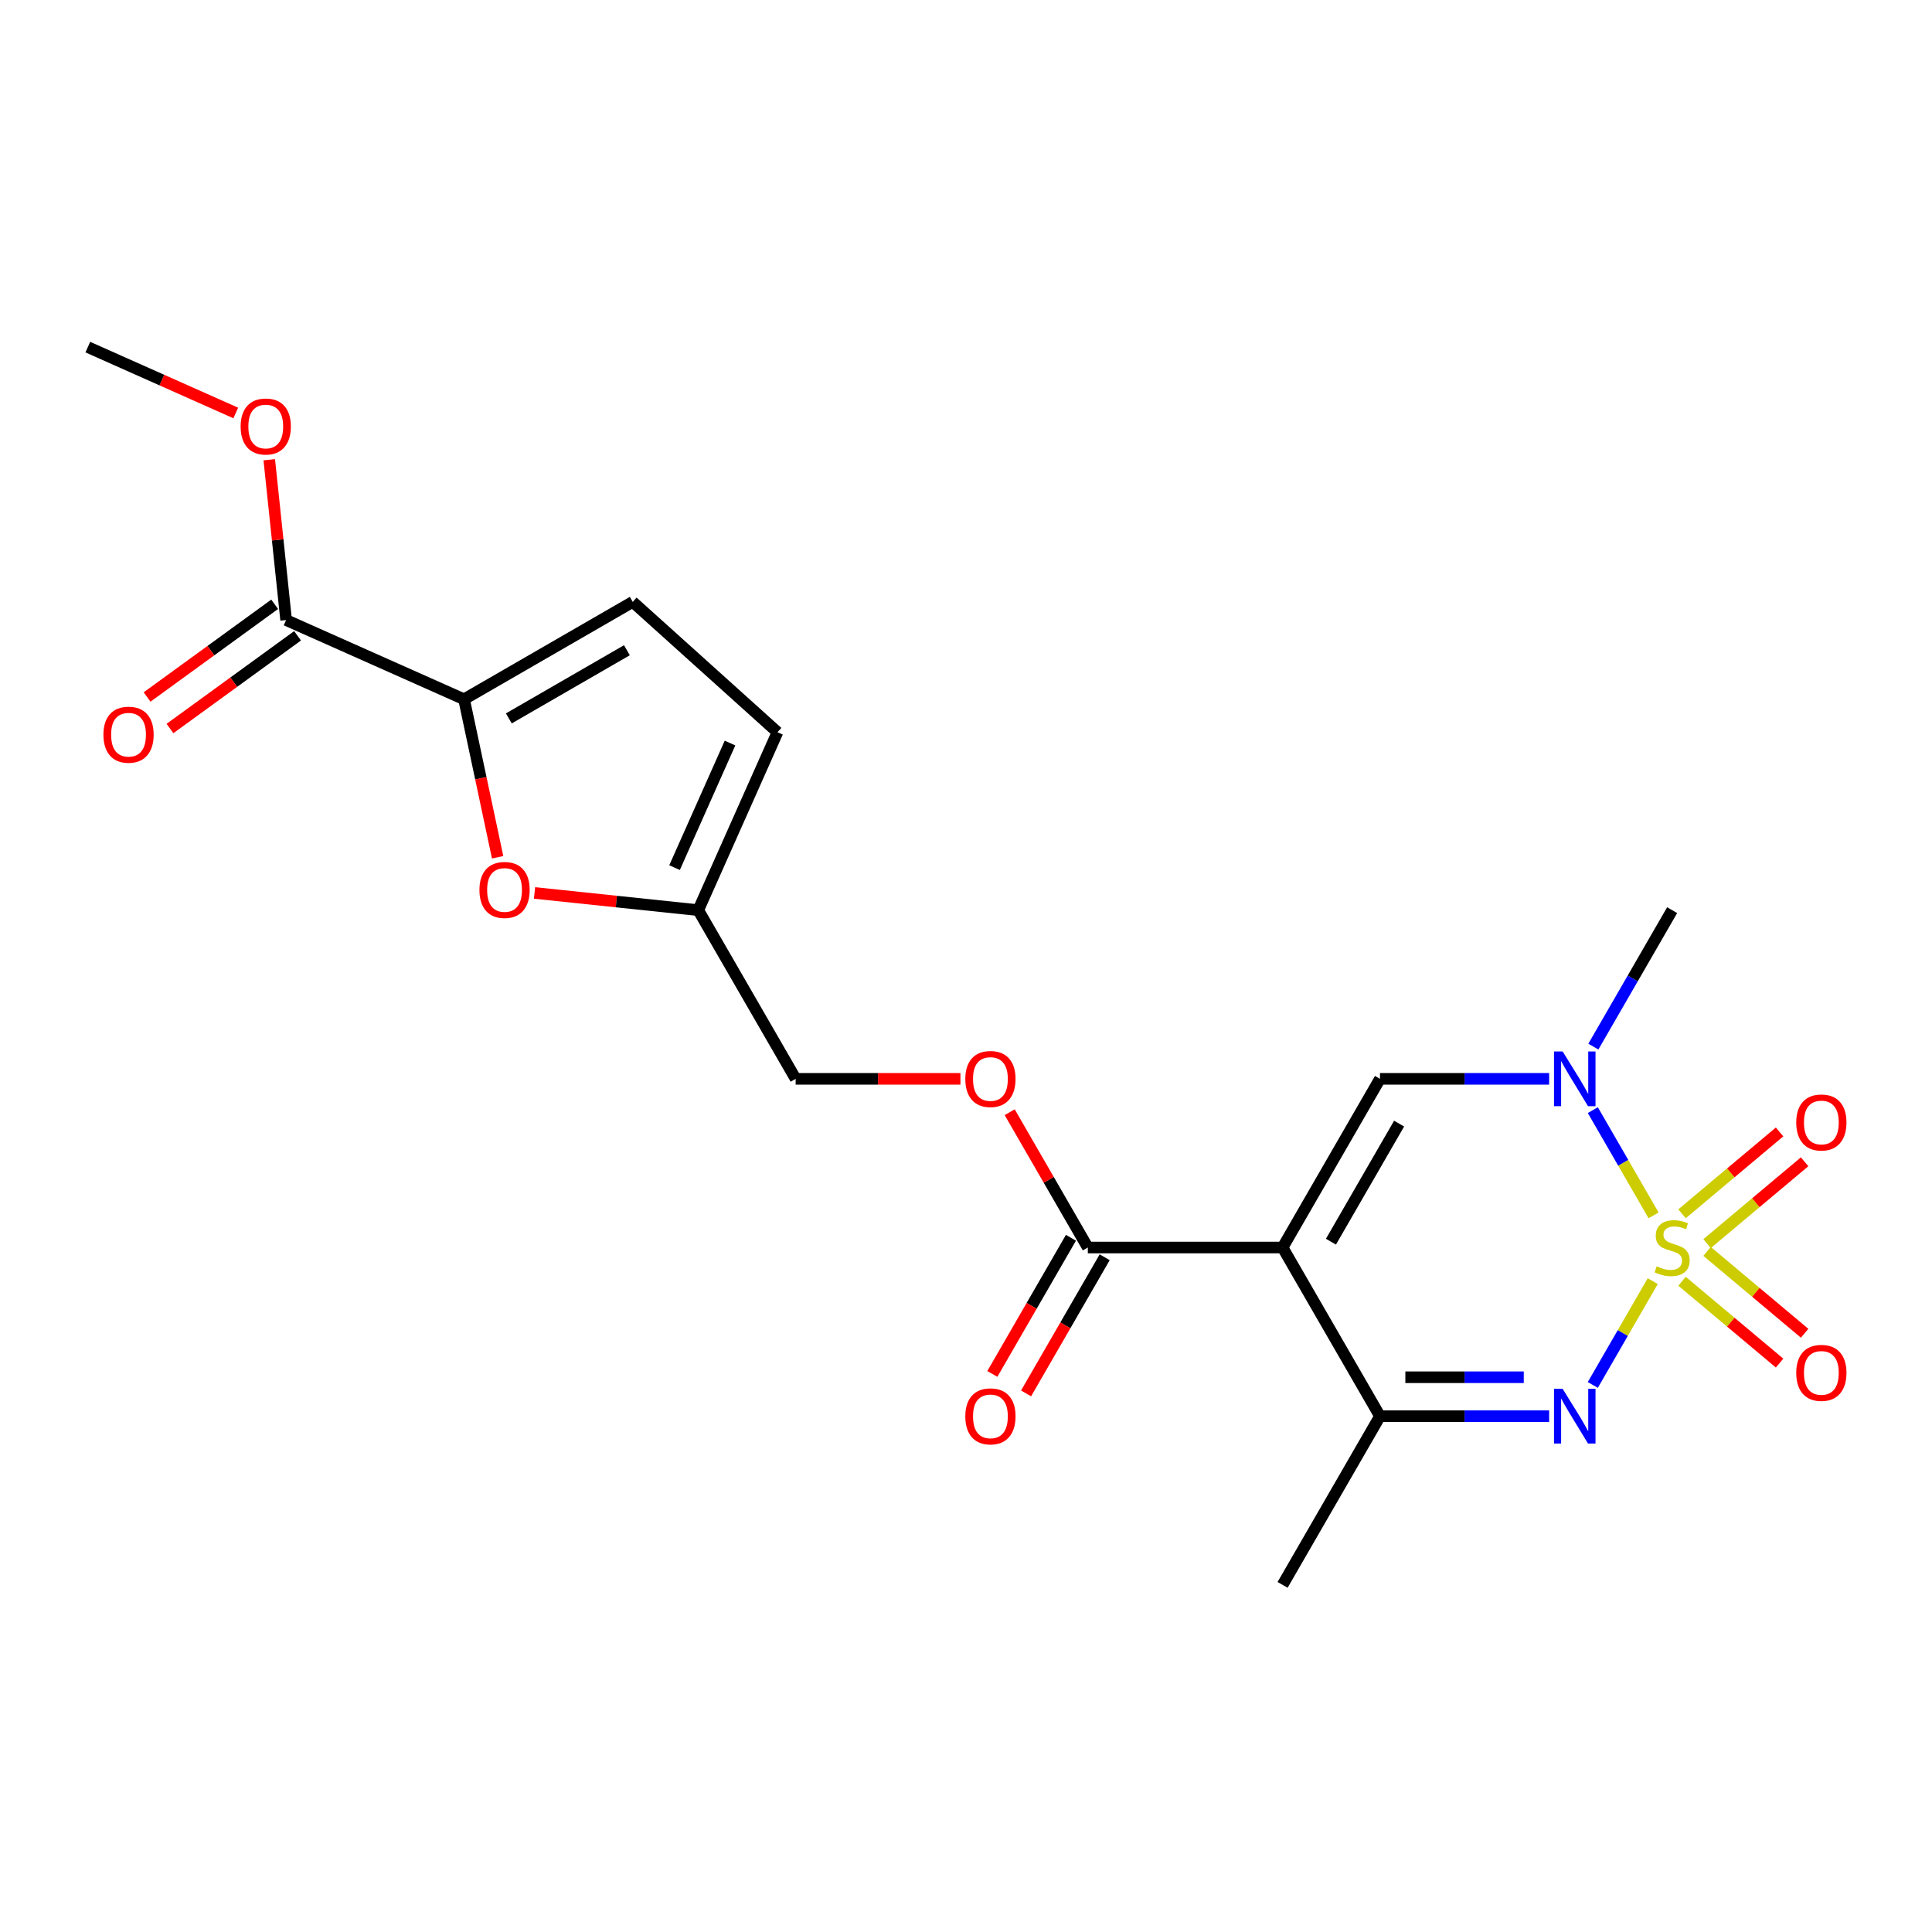 <?xml version='1.0' encoding='iso-8859-1'?>
<svg version='1.1' baseProfile='full'
              xmlns='http://www.w3.org/2000/svg'
                      xmlns:rdkit='http://www.rdkit.org/xml'
                      xmlns:xlink='http://www.w3.org/1999/xlink'
                  xml:space='preserve'
width='1000px' height='1000px' viewBox='0 0 1000 1000'>
<!-- END OF HEADER -->
<rect style='opacity:1.0;fill:#FFFFFF;stroke:none' width='1000' height='1000' x='0' y='0'> </rect>
<path class='bond-1' d='M 855.453,663.114 L 839.943,689.979' style='fill:none;fill-rule:evenodd;stroke:#CCCC00;stroke-width:6px;stroke-linecap:butt;stroke-linejoin:miter;stroke-opacity:1' />
<path class='bond-1' d='M 839.943,689.979 L 824.432,716.845' style='fill:none;fill-rule:evenodd;stroke:#0000FF;stroke-width:6px;stroke-linecap:butt;stroke-linejoin:miter;stroke-opacity:1' />
<path class='bond-2' d='M 855.892,629.073 L 840.168,601.838' style='fill:none;fill-rule:evenodd;stroke:#CCCC00;stroke-width:6px;stroke-linecap:butt;stroke-linejoin:miter;stroke-opacity:1' />
<path class='bond-2' d='M 840.168,601.838 L 824.444,574.604' style='fill:none;fill-rule:evenodd;stroke:#0000FF;stroke-width:6px;stroke-linecap:butt;stroke-linejoin:miter;stroke-opacity:1' />
<path class='bond-10' d='M 883.58,643.702 L 908.824,622.52' style='fill:none;fill-rule:evenodd;stroke:#CCCC00;stroke-width:6px;stroke-linecap:butt;stroke-linejoin:miter;stroke-opacity:1' />
<path class='bond-10' d='M 908.824,622.52 L 934.068,601.338' style='fill:none;fill-rule:evenodd;stroke:#FF0000;stroke-width:6px;stroke-linecap:butt;stroke-linejoin:miter;stroke-opacity:1' />
<path class='bond-10' d='M 870.62,628.256 L 895.863,607.074' style='fill:none;fill-rule:evenodd;stroke:#CCCC00;stroke-width:6px;stroke-linecap:butt;stroke-linejoin:miter;stroke-opacity:1' />
<path class='bond-10' d='M 895.863,607.074 L 921.107,585.892' style='fill:none;fill-rule:evenodd;stroke:#FF0000;stroke-width:6px;stroke-linecap:butt;stroke-linejoin:miter;stroke-opacity:1' />
<path class='bond-11' d='M 870.62,663.17 L 895.863,684.352' style='fill:none;fill-rule:evenodd;stroke:#CCCC00;stroke-width:6px;stroke-linecap:butt;stroke-linejoin:miter;stroke-opacity:1' />
<path class='bond-11' d='M 895.863,684.352 L 921.107,705.534' style='fill:none;fill-rule:evenodd;stroke:#FF0000;stroke-width:6px;stroke-linecap:butt;stroke-linejoin:miter;stroke-opacity:1' />
<path class='bond-11' d='M 883.58,647.724 L 908.824,668.906' style='fill:none;fill-rule:evenodd;stroke:#CCCC00;stroke-width:6px;stroke-linecap:butt;stroke-linejoin:miter;stroke-opacity:1' />
<path class='bond-11' d='M 908.824,668.906 L 934.068,690.088' style='fill:none;fill-rule:evenodd;stroke:#FF0000;stroke-width:6px;stroke-linecap:butt;stroke-linejoin:miter;stroke-opacity:1' />
<path class='bond-0' d='M 663.867,645.713 L 714.275,558.404' style='fill:none;fill-rule:evenodd;stroke:#000000;stroke-width:6px;stroke-linecap:butt;stroke-linejoin:miter;stroke-opacity:1' />
<path class='bond-0' d='M 688.89,642.699 L 724.176,581.582' style='fill:none;fill-rule:evenodd;stroke:#000000;stroke-width:6px;stroke-linecap:butt;stroke-linejoin:miter;stroke-opacity:1' />
<path class='bond-6' d='M 663.867,645.713 L 563.051,645.713' style='fill:none;fill-rule:evenodd;stroke:#000000;stroke-width:6px;stroke-linecap:butt;stroke-linejoin:miter;stroke-opacity:1' />
<path class='bond-22' d='M 663.867,645.713 L 714.275,733.023' style='fill:none;fill-rule:evenodd;stroke:#000000;stroke-width:6px;stroke-linecap:butt;stroke-linejoin:miter;stroke-opacity:1' />
<path class='bond-4' d='M 801.831,733.023 L 758.053,733.023' style='fill:none;fill-rule:evenodd;stroke:#0000FF;stroke-width:6px;stroke-linecap:butt;stroke-linejoin:miter;stroke-opacity:1' />
<path class='bond-4' d='M 758.053,733.023 L 714.275,733.023' style='fill:none;fill-rule:evenodd;stroke:#000000;stroke-width:6px;stroke-linecap:butt;stroke-linejoin:miter;stroke-opacity:1' />
<path class='bond-4' d='M 788.698,712.86 L 758.053,712.86' style='fill:none;fill-rule:evenodd;stroke:#0000FF;stroke-width:6px;stroke-linecap:butt;stroke-linejoin:miter;stroke-opacity:1' />
<path class='bond-4' d='M 758.053,712.86 L 727.408,712.86' style='fill:none;fill-rule:evenodd;stroke:#000000;stroke-width:6px;stroke-linecap:butt;stroke-linejoin:miter;stroke-opacity:1' />
<path class='bond-3' d='M 801.831,558.404 L 758.053,558.404' style='fill:none;fill-rule:evenodd;stroke:#0000FF;stroke-width:6px;stroke-linecap:butt;stroke-linejoin:miter;stroke-opacity:1' />
<path class='bond-3' d='M 758.053,558.404 L 714.275,558.404' style='fill:none;fill-rule:evenodd;stroke:#000000;stroke-width:6px;stroke-linecap:butt;stroke-linejoin:miter;stroke-opacity:1' />
<path class='bond-19' d='M 824.722,541.723 L 845.111,506.409' style='fill:none;fill-rule:evenodd;stroke:#0000FF;stroke-width:6px;stroke-linecap:butt;stroke-linejoin:miter;stroke-opacity:1' />
<path class='bond-19' d='M 845.111,506.409 L 865.499,471.094' style='fill:none;fill-rule:evenodd;stroke:#000000;stroke-width:6px;stroke-linecap:butt;stroke-linejoin:miter;stroke-opacity:1' />
<path class='bond-20' d='M 714.275,733.023 L 663.867,820.332' style='fill:none;fill-rule:evenodd;stroke:#000000;stroke-width:6px;stroke-linecap:butt;stroke-linejoin:miter;stroke-opacity:1' />
<path class='bond-5' d='M 240.193,361.943 L 248.884,402.829' style='fill:none;fill-rule:evenodd;stroke:#000000;stroke-width:6px;stroke-linecap:butt;stroke-linejoin:miter;stroke-opacity:1' />
<path class='bond-5' d='M 248.884,402.829 L 257.575,443.716' style='fill:none;fill-rule:evenodd;stroke:#FF0000;stroke-width:6px;stroke-linecap:butt;stroke-linejoin:miter;stroke-opacity:1' />
<path class='bond-8' d='M 240.193,361.943 L 148.093,320.937' style='fill:none;fill-rule:evenodd;stroke:#000000;stroke-width:6px;stroke-linecap:butt;stroke-linejoin:miter;stroke-opacity:1' />
<path class='bond-23' d='M 240.193,361.943 L 327.503,311.535' style='fill:none;fill-rule:evenodd;stroke:#000000;stroke-width:6px;stroke-linecap:butt;stroke-linejoin:miter;stroke-opacity:1' />
<path class='bond-23' d='M 263.371,371.844 L 324.488,336.558' style='fill:none;fill-rule:evenodd;stroke:#000000;stroke-width:6px;stroke-linecap:butt;stroke-linejoin:miter;stroke-opacity:1' />
<path class='bond-14' d='M 563.051,645.713 L 542.835,610.699' style='fill:none;fill-rule:evenodd;stroke:#000000;stroke-width:6px;stroke-linecap:butt;stroke-linejoin:miter;stroke-opacity:1' />
<path class='bond-14' d='M 542.835,610.699 L 522.619,575.684' style='fill:none;fill-rule:evenodd;stroke:#FF0000;stroke-width:6px;stroke-linecap:butt;stroke-linejoin:miter;stroke-opacity:1' />
<path class='bond-15' d='M 554.32,640.673 L 533.977,675.907' style='fill:none;fill-rule:evenodd;stroke:#000000;stroke-width:6px;stroke-linecap:butt;stroke-linejoin:miter;stroke-opacity:1' />
<path class='bond-15' d='M 533.977,675.907 L 513.634,711.142' style='fill:none;fill-rule:evenodd;stroke:#FF0000;stroke-width:6px;stroke-linecap:butt;stroke-linejoin:miter;stroke-opacity:1' />
<path class='bond-15' d='M 571.782,650.754 L 551.439,685.989' style='fill:none;fill-rule:evenodd;stroke:#000000;stroke-width:6px;stroke-linecap:butt;stroke-linejoin:miter;stroke-opacity:1' />
<path class='bond-15' d='M 551.439,685.989 L 531.096,721.223' style='fill:none;fill-rule:evenodd;stroke:#FF0000;stroke-width:6px;stroke-linecap:butt;stroke-linejoin:miter;stroke-opacity:1' />
<path class='bond-7' d='M 276.675,462.188 L 319.046,466.641' style='fill:none;fill-rule:evenodd;stroke:#FF0000;stroke-width:6px;stroke-linecap:butt;stroke-linejoin:miter;stroke-opacity:1' />
<path class='bond-7' d='M 319.046,466.641 L 361.418,471.094' style='fill:none;fill-rule:evenodd;stroke:#000000;stroke-width:6px;stroke-linecap:butt;stroke-linejoin:miter;stroke-opacity:1' />
<path class='bond-16' d='M 142.167,312.781 L 109.146,336.772' style='fill:none;fill-rule:evenodd;stroke:#000000;stroke-width:6px;stroke-linecap:butt;stroke-linejoin:miter;stroke-opacity:1' />
<path class='bond-16' d='M 109.146,336.772 L 76.126,360.763' style='fill:none;fill-rule:evenodd;stroke:#FF0000;stroke-width:6px;stroke-linecap:butt;stroke-linejoin:miter;stroke-opacity:1' />
<path class='bond-16' d='M 154.019,329.094 L 120.998,353.085' style='fill:none;fill-rule:evenodd;stroke:#000000;stroke-width:6px;stroke-linecap:butt;stroke-linejoin:miter;stroke-opacity:1' />
<path class='bond-16' d='M 120.998,353.085 L 87.977,377.076' style='fill:none;fill-rule:evenodd;stroke:#FF0000;stroke-width:6px;stroke-linecap:butt;stroke-linejoin:miter;stroke-opacity:1' />
<path class='bond-18' d='M 148.093,320.937 L 143.732,279.446' style='fill:none;fill-rule:evenodd;stroke:#000000;stroke-width:6px;stroke-linecap:butt;stroke-linejoin:miter;stroke-opacity:1' />
<path class='bond-18' d='M 143.732,279.446 L 139.371,237.954' style='fill:none;fill-rule:evenodd;stroke:#FF0000;stroke-width:6px;stroke-linecap:butt;stroke-linejoin:miter;stroke-opacity:1' />
<path class='bond-9' d='M 327.503,311.535 L 402.424,378.994' style='fill:none;fill-rule:evenodd;stroke:#000000;stroke-width:6px;stroke-linecap:butt;stroke-linejoin:miter;stroke-opacity:1' />
<path class='bond-12' d='M 361.418,471.094 L 411.826,558.404' style='fill:none;fill-rule:evenodd;stroke:#000000;stroke-width:6px;stroke-linecap:butt;stroke-linejoin:miter;stroke-opacity:1' />
<path class='bond-13' d='M 361.418,471.094 L 402.424,378.994' style='fill:none;fill-rule:evenodd;stroke:#000000;stroke-width:6px;stroke-linecap:butt;stroke-linejoin:miter;stroke-opacity:1' />
<path class='bond-13' d='M 349.149,449.078 L 377.853,384.608' style='fill:none;fill-rule:evenodd;stroke:#000000;stroke-width:6px;stroke-linecap:butt;stroke-linejoin:miter;stroke-opacity:1' />
<path class='bond-17' d='M 497.122,558.404 L 454.474,558.404' style='fill:none;fill-rule:evenodd;stroke:#FF0000;stroke-width:6px;stroke-linecap:butt;stroke-linejoin:miter;stroke-opacity:1' />
<path class='bond-17' d='M 454.474,558.404 L 411.826,558.404' style='fill:none;fill-rule:evenodd;stroke:#000000;stroke-width:6px;stroke-linecap:butt;stroke-linejoin:miter;stroke-opacity:1' />
<path class='bond-21' d='M 122.034,213.763 L 83.745,196.715' style='fill:none;fill-rule:evenodd;stroke:#FF0000;stroke-width:6px;stroke-linecap:butt;stroke-linejoin:miter;stroke-opacity:1' />
<path class='bond-21' d='M 83.745,196.715 L 45.455,179.668' style='fill:none;fill-rule:evenodd;stroke:#000000;stroke-width:6px;stroke-linecap:butt;stroke-linejoin:miter;stroke-opacity:1' />
<path  class='atom-0' d='M 857.499 655.433
Q 857.819 655.553, 859.139 656.113
Q 860.459 656.673, 861.899 657.033
Q 863.379 657.353, 864.819 657.353
Q 867.499 657.353, 869.059 656.073
Q 870.619 654.753, 870.619 652.473
Q 870.619 650.913, 869.819 649.953
Q 869.059 648.993, 867.859 648.473
Q 866.659 647.953, 864.659 647.353
Q 862.139 646.593, 860.619 645.873
Q 859.139 645.153, 858.059 643.633
Q 857.019 642.113, 857.019 639.553
Q 857.019 635.993, 859.419 633.793
Q 861.859 631.593, 866.659 631.593
Q 869.939 631.593, 873.659 633.153
L 872.739 636.233
Q 869.339 634.833, 866.779 634.833
Q 864.019 634.833, 862.499 635.993
Q 860.979 637.113, 861.019 639.073
Q 861.019 640.593, 861.779 641.513
Q 862.579 642.433, 863.699 642.953
Q 864.859 643.473, 866.779 644.073
Q 869.339 644.873, 870.859 645.673
Q 872.379 646.473, 873.459 648.113
Q 874.579 649.713, 874.579 652.473
Q 874.579 656.393, 871.939 658.513
Q 869.339 660.593, 864.979 660.593
Q 862.459 660.593, 860.539 660.033
Q 858.659 659.513, 856.419 658.593
L 857.499 655.433
' fill='#CCCC00'/>
<path  class='atom-2' d='M 808.831 718.863
L 818.111 733.863
Q 819.031 735.343, 820.511 738.023
Q 821.991 740.703, 822.071 740.863
L 822.071 718.863
L 825.831 718.863
L 825.831 747.183
L 821.951 747.183
L 811.991 730.783
Q 810.831 728.863, 809.591 726.663
Q 808.391 724.463, 808.031 723.783
L 808.031 747.183
L 804.351 747.183
L 804.351 718.863
L 808.831 718.863
' fill='#0000FF'/>
<path  class='atom-3' d='M 808.831 544.244
L 818.111 559.244
Q 819.031 560.724, 820.511 563.404
Q 821.991 566.084, 822.071 566.244
L 822.071 544.244
L 825.831 544.244
L 825.831 572.564
L 821.951 572.564
L 811.991 556.164
Q 810.831 554.244, 809.591 552.044
Q 808.391 549.844, 808.031 549.164
L 808.031 572.564
L 804.351 572.564
L 804.351 544.244
L 808.831 544.244
' fill='#0000FF'/>
<path  class='atom-8' d='M 248.154 460.636
Q 248.154 453.836, 251.514 450.036
Q 254.874 446.236, 261.154 446.236
Q 267.434 446.236, 270.794 450.036
Q 274.154 453.836, 274.154 460.636
Q 274.154 467.516, 270.754 471.436
Q 267.354 475.316, 261.154 475.316
Q 254.914 475.316, 251.514 471.436
Q 248.154 467.556, 248.154 460.636
M 261.154 472.116
Q 265.474 472.116, 267.794 469.236
Q 270.154 466.316, 270.154 460.636
Q 270.154 455.076, 267.794 452.276
Q 265.474 449.436, 261.154 449.436
Q 256.834 449.436, 254.474 452.236
Q 252.154 455.036, 252.154 460.636
Q 252.154 466.356, 254.474 469.236
Q 256.834 472.116, 261.154 472.116
' fill='#FF0000'/>
<path  class='atom-11' d='M 929.729 580.99
Q 929.729 574.19, 933.089 570.39
Q 936.449 566.59, 942.729 566.59
Q 949.009 566.59, 952.369 570.39
Q 955.729 574.19, 955.729 580.99
Q 955.729 587.87, 952.329 591.79
Q 948.929 595.67, 942.729 595.67
Q 936.489 595.67, 933.089 591.79
Q 929.729 587.91, 929.729 580.99
M 942.729 592.47
Q 947.049 592.47, 949.369 589.59
Q 951.729 586.67, 951.729 580.99
Q 951.729 575.43, 949.369 572.63
Q 947.049 569.79, 942.729 569.79
Q 938.409 569.79, 936.049 572.59
Q 933.729 575.39, 933.729 580.99
Q 933.729 586.71, 936.049 589.59
Q 938.409 592.47, 942.729 592.47
' fill='#FF0000'/>
<path  class='atom-12' d='M 929.729 710.597
Q 929.729 703.797, 933.089 699.997
Q 936.449 696.197, 942.729 696.197
Q 949.009 696.197, 952.369 699.997
Q 955.729 703.797, 955.729 710.597
Q 955.729 717.477, 952.329 721.397
Q 948.929 725.277, 942.729 725.277
Q 936.489 725.277, 933.089 721.397
Q 929.729 717.517, 929.729 710.597
M 942.729 722.077
Q 947.049 722.077, 949.369 719.197
Q 951.729 716.277, 951.729 710.597
Q 951.729 705.037, 949.369 702.237
Q 947.049 699.397, 942.729 699.397
Q 938.409 699.397, 936.049 702.197
Q 933.729 704.997, 933.729 710.597
Q 933.729 716.317, 936.049 719.197
Q 938.409 722.077, 942.729 722.077
' fill='#FF0000'/>
<path  class='atom-15' d='M 499.643 558.484
Q 499.643 551.684, 503.003 547.884
Q 506.363 544.084, 512.643 544.084
Q 518.923 544.084, 522.283 547.884
Q 525.643 551.684, 525.643 558.484
Q 525.643 565.364, 522.243 569.284
Q 518.843 573.164, 512.643 573.164
Q 506.403 573.164, 503.003 569.284
Q 499.643 565.404, 499.643 558.484
M 512.643 569.964
Q 516.963 569.964, 519.283 567.084
Q 521.643 564.164, 521.643 558.484
Q 521.643 552.924, 519.283 550.124
Q 516.963 547.284, 512.643 547.284
Q 508.323 547.284, 505.963 550.084
Q 503.643 552.884, 503.643 558.484
Q 503.643 564.204, 505.963 567.084
Q 508.323 569.964, 512.643 569.964
' fill='#FF0000'/>
<path  class='atom-16' d='M 499.643 733.103
Q 499.643 726.303, 503.003 722.503
Q 506.363 718.703, 512.643 718.703
Q 518.923 718.703, 522.283 722.503
Q 525.643 726.303, 525.643 733.103
Q 525.643 739.983, 522.243 743.903
Q 518.843 747.783, 512.643 747.783
Q 506.403 747.783, 503.003 743.903
Q 499.643 740.023, 499.643 733.103
M 512.643 744.583
Q 516.963 744.583, 519.283 741.703
Q 521.643 738.783, 521.643 733.103
Q 521.643 727.543, 519.283 724.743
Q 516.963 721.903, 512.643 721.903
Q 508.323 721.903, 505.963 724.703
Q 503.643 727.503, 503.643 733.103
Q 503.643 738.823, 505.963 741.703
Q 508.323 744.583, 512.643 744.583
' fill='#FF0000'/>
<path  class='atom-17' d='M 53.531 380.276
Q 53.531 373.476, 56.891 369.676
Q 60.251 365.876, 66.531 365.876
Q 72.811 365.876, 76.171 369.676
Q 79.531 373.476, 79.531 380.276
Q 79.531 387.156, 76.131 391.076
Q 72.731 394.956, 66.531 394.956
Q 60.291 394.956, 56.891 391.076
Q 53.531 387.196, 53.531 380.276
M 66.531 391.756
Q 70.851 391.756, 73.171 388.876
Q 75.531 385.956, 75.531 380.276
Q 75.531 374.716, 73.171 371.916
Q 70.851 369.076, 66.531 369.076
Q 62.211 369.076, 59.851 371.876
Q 57.531 374.676, 57.531 380.276
Q 57.531 385.996, 59.851 388.876
Q 62.211 391.756, 66.531 391.756
' fill='#FF0000'/>
<path  class='atom-19' d='M 124.555 220.753
Q 124.555 213.953, 127.915 210.153
Q 131.275 206.353, 137.555 206.353
Q 143.835 206.353, 147.195 210.153
Q 150.555 213.953, 150.555 220.753
Q 150.555 227.633, 147.155 231.553
Q 143.755 235.433, 137.555 235.433
Q 131.315 235.433, 127.915 231.553
Q 124.555 227.673, 124.555 220.753
M 137.555 232.233
Q 141.875 232.233, 144.195 229.353
Q 146.555 226.433, 146.555 220.753
Q 146.555 215.193, 144.195 212.393
Q 141.875 209.553, 137.555 209.553
Q 133.235 209.553, 130.875 212.353
Q 128.555 215.153, 128.555 220.753
Q 128.555 226.473, 130.875 229.353
Q 133.235 232.233, 137.555 232.233
' fill='#FF0000'/>
</svg>

